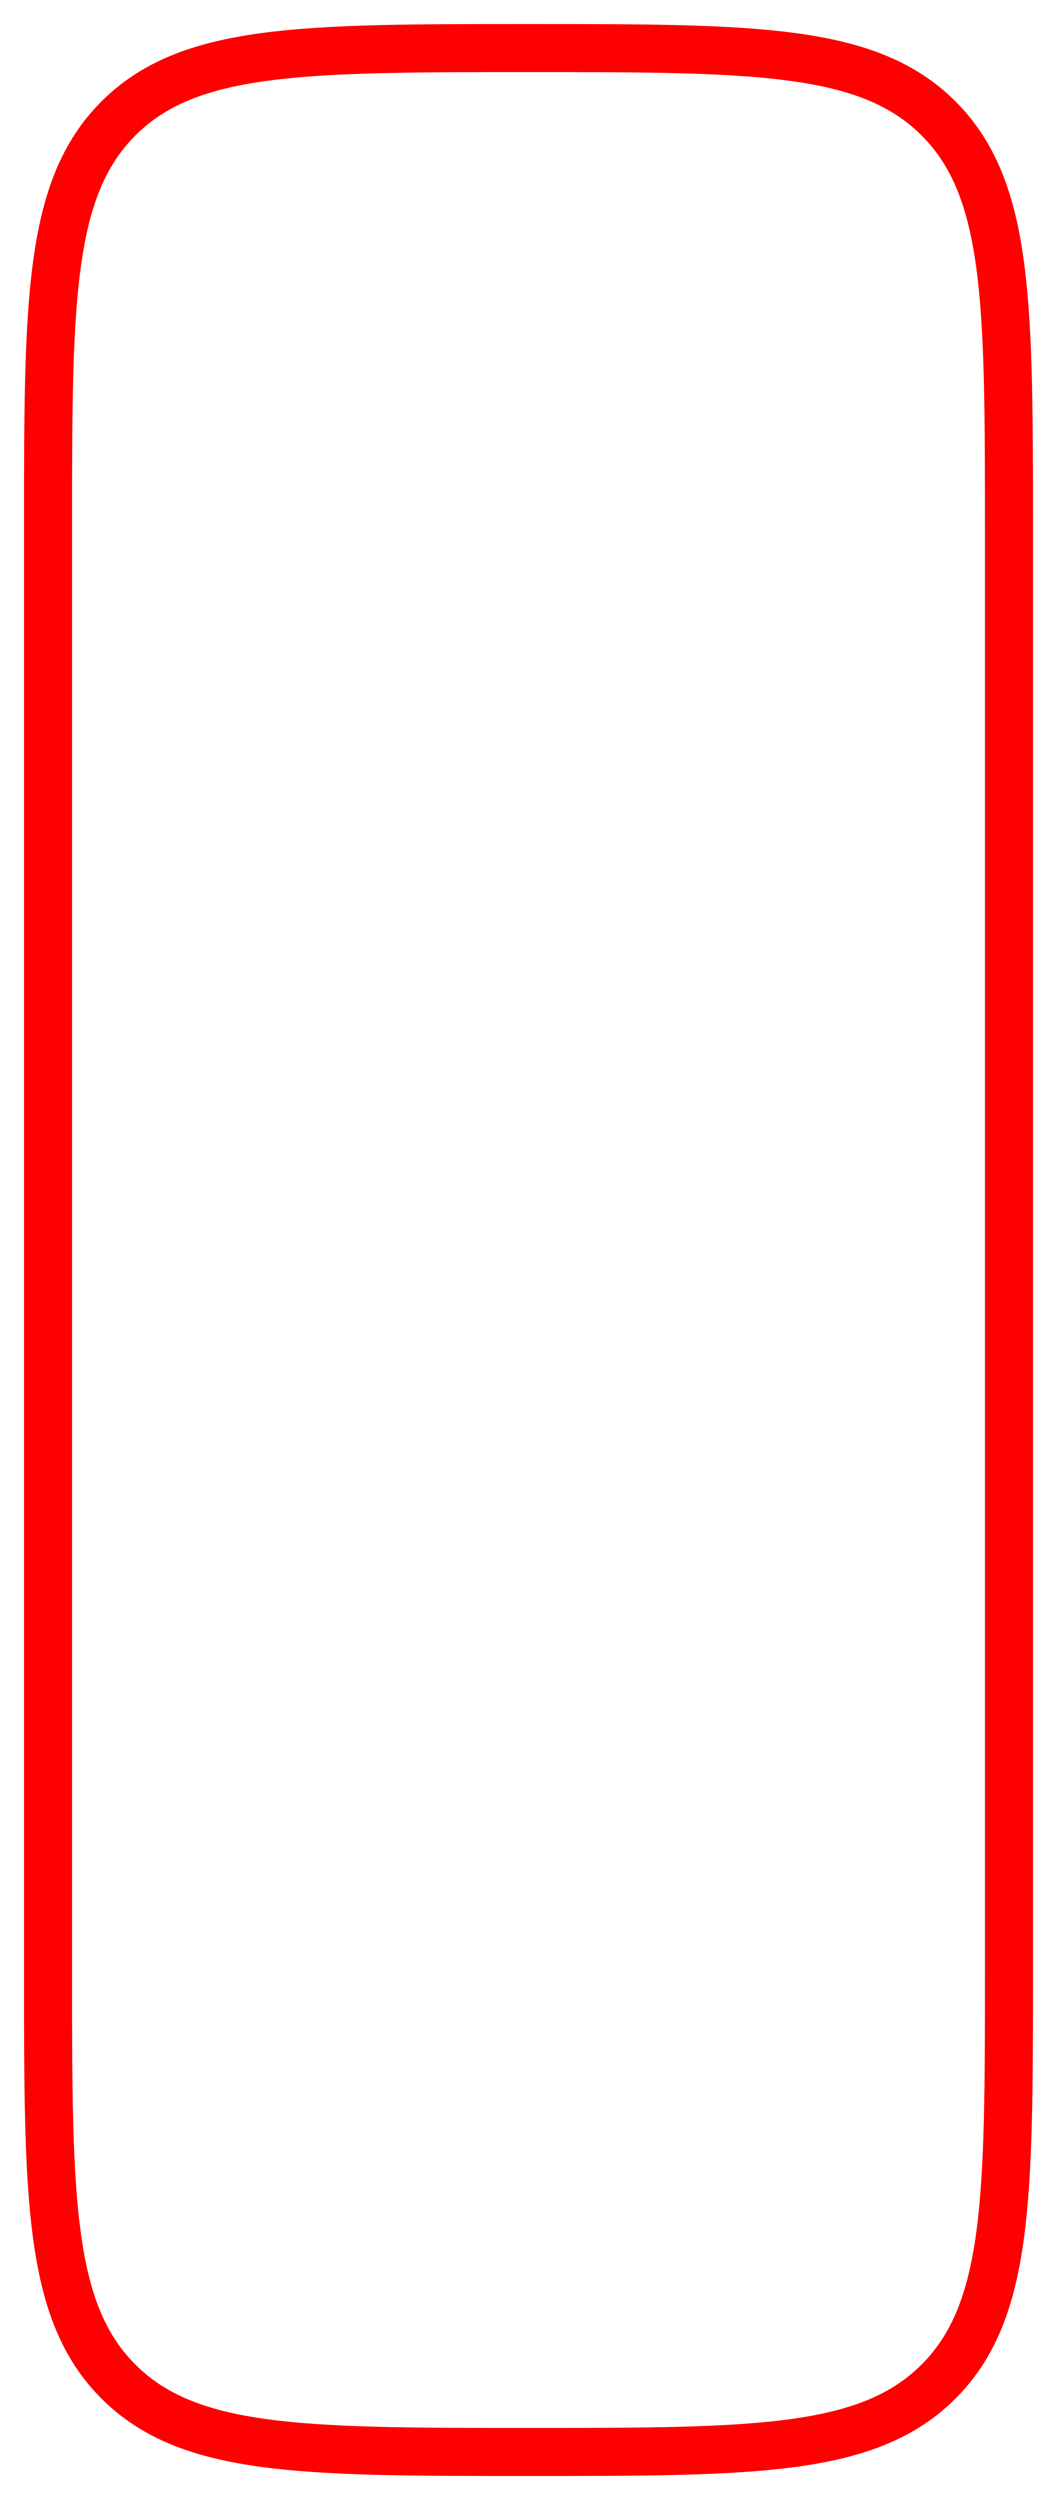 <?xml version="1.0" encoding="UTF-8"?> <svg xmlns="http://www.w3.org/2000/svg" width="22" height="52" viewBox="0 0 22 52" fill="none"><path d="M1 11C1 6.286 1 3.929 2.464 2.464C3.929 1 6.286 1 11 1C15.714 1 18.071 1 19.535 2.464C21 3.929 21 6.286 21 11V41C21 45.714 21 48.071 19.535 49.535C18.071 51 15.714 51 11 51C6.286 51 3.929 51 2.464 49.535C1 48.071 1 45.714 1 41V11Z" stroke="#FF0000"></path></svg> 